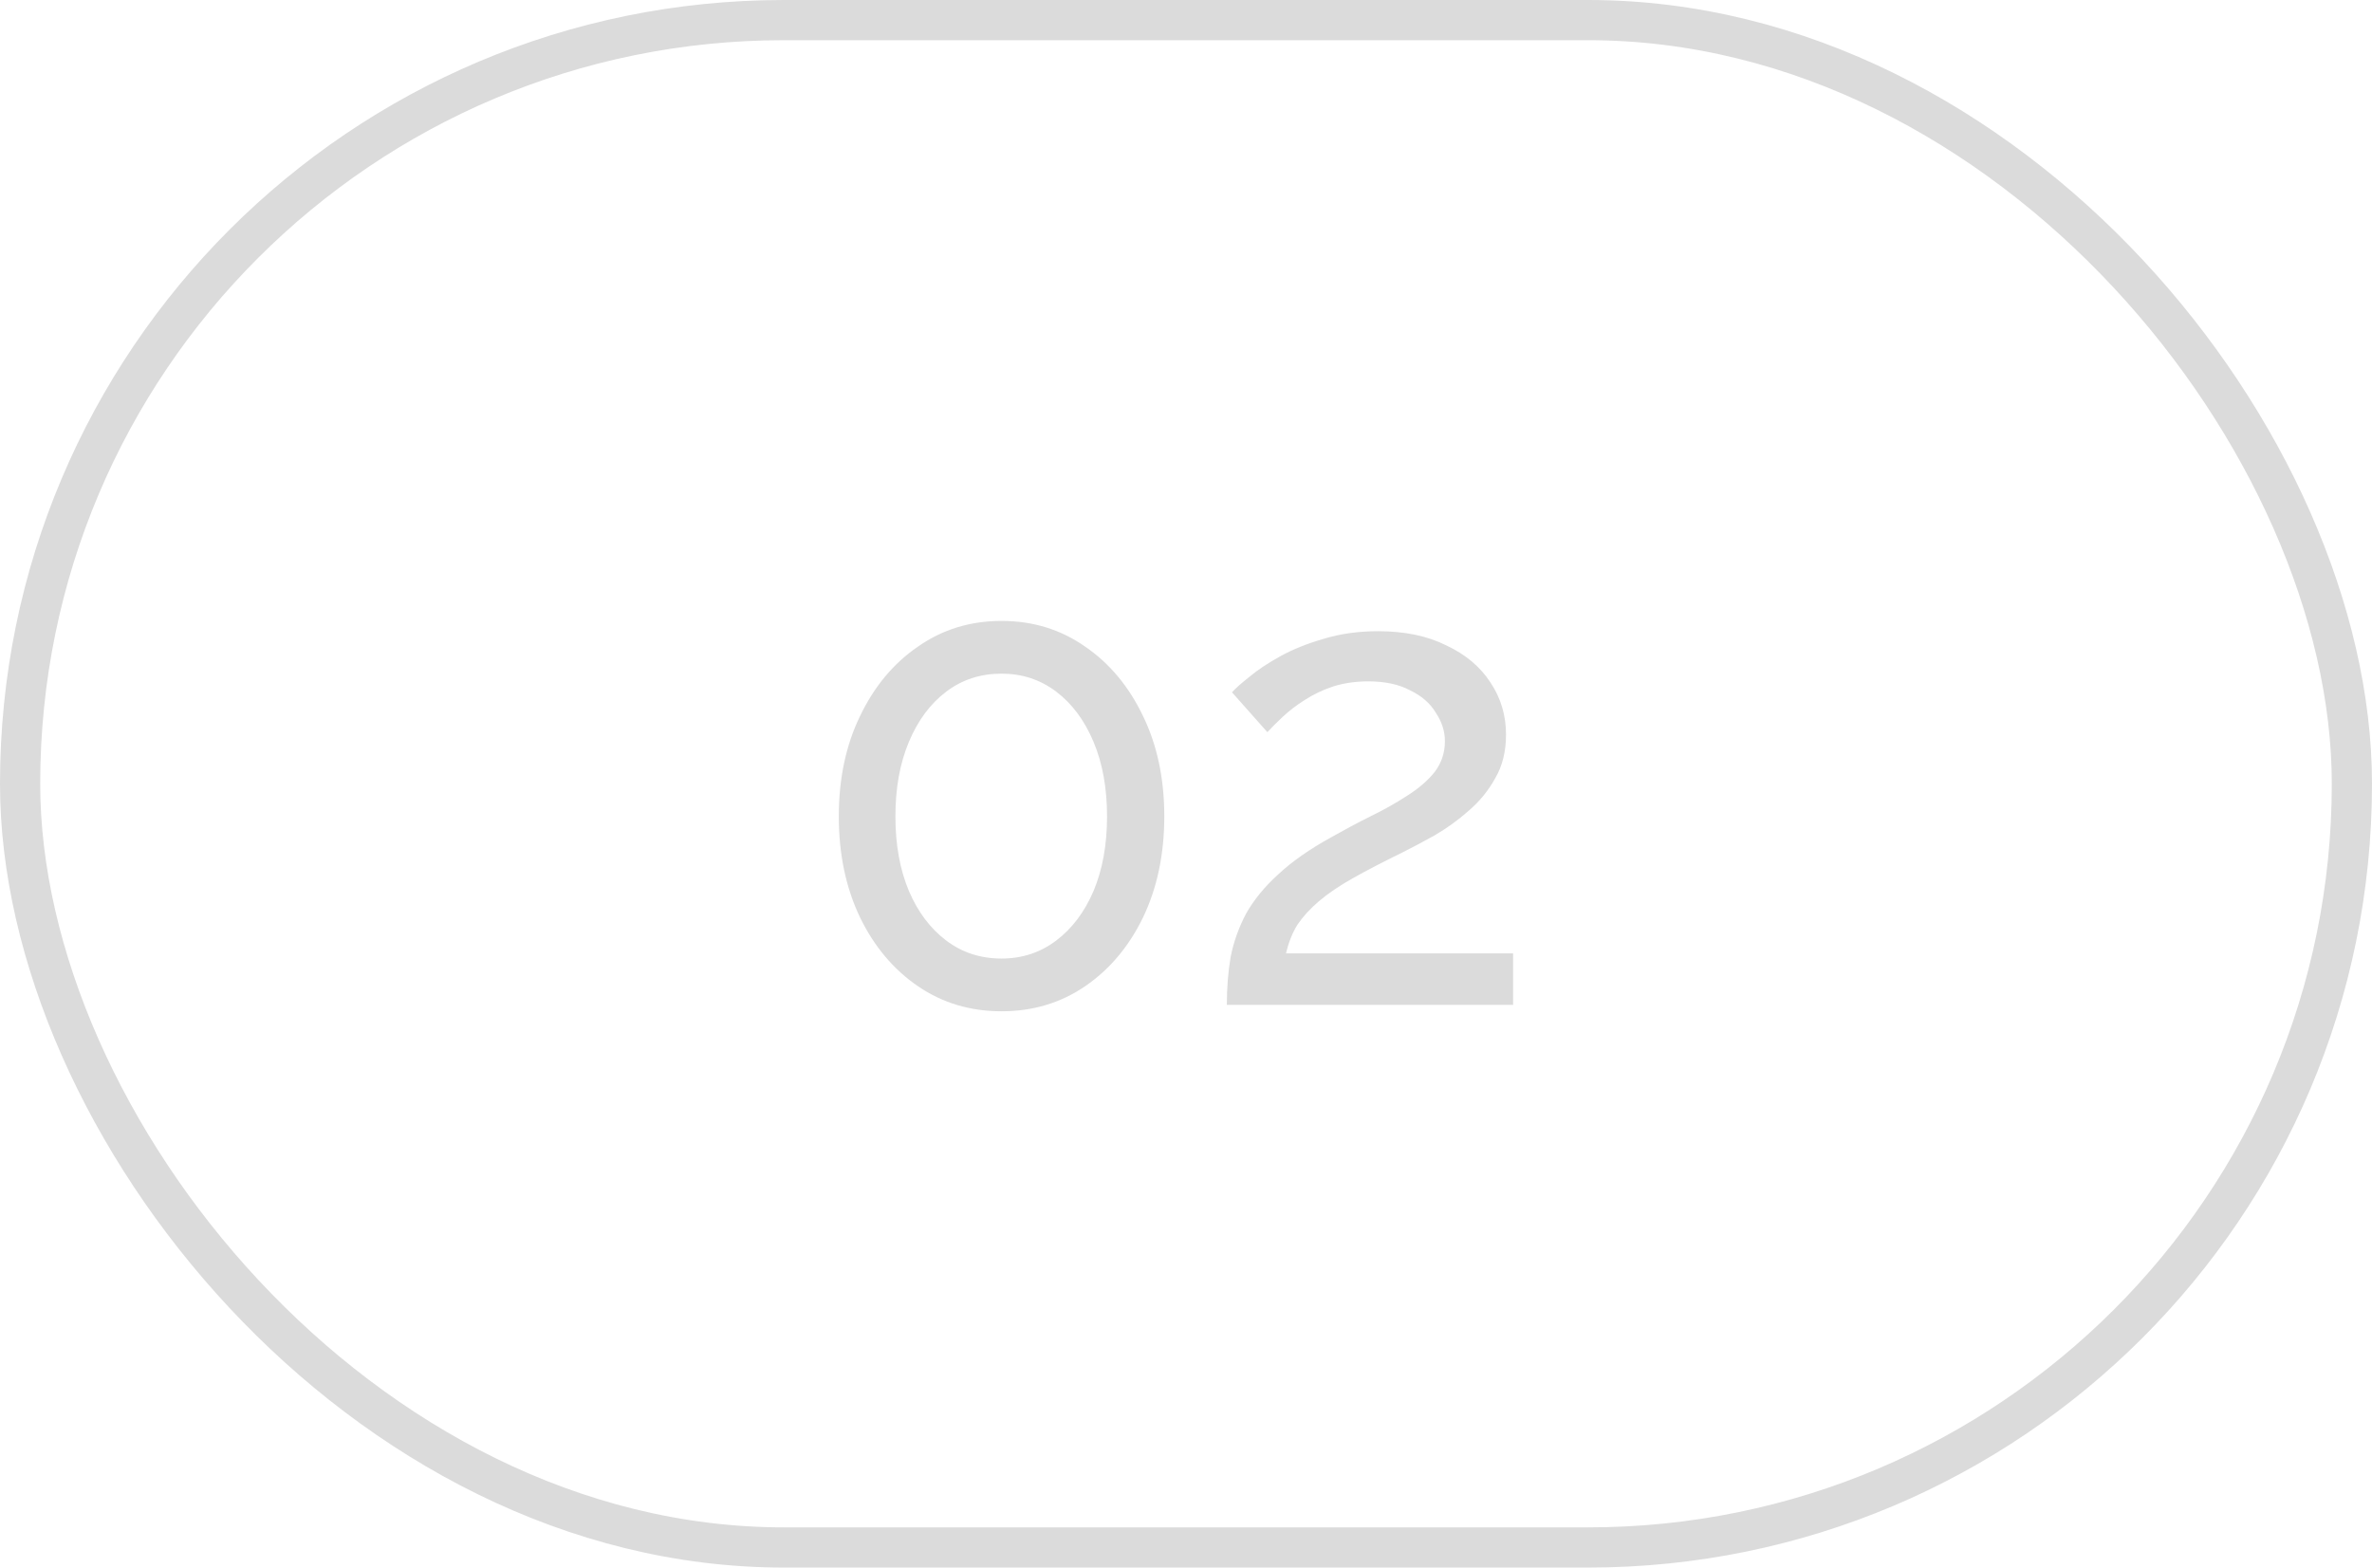 <?xml version="1.0" encoding="UTF-8"?> <svg xmlns="http://www.w3.org/2000/svg" width="59" height="39" viewBox="0 0 59 39" fill="none"><rect x="0.5" y="0.5" width="58" height="38" rx="19" stroke="#DBDBDB"></rect><path d="M28.96 20.312C28.96 21.251 28.784 22.088 28.432 22.824C28.08 23.549 27.6 24.12 26.992 24.536C26.384 24.952 25.691 25.16 24.912 25.16C24.133 25.16 23.44 24.952 22.832 24.536C22.224 24.12 21.744 23.549 21.392 22.824C21.04 22.088 20.864 21.251 20.864 20.312C20.864 19.373 21.04 18.541 21.392 17.816C21.744 17.08 22.224 16.504 22.832 16.088C23.44 15.661 24.133 15.448 24.912 15.448C25.691 15.448 26.384 15.661 26.992 16.088C27.6 16.504 28.08 17.08 28.432 17.816C28.784 18.541 28.96 19.373 28.96 20.312ZM27.536 20.312C27.536 19.608 27.424 18.989 27.2 18.456C26.976 17.923 26.667 17.507 26.272 17.208C25.877 16.909 25.424 16.76 24.912 16.76C24.389 16.76 23.931 16.909 23.536 17.208C23.141 17.507 22.832 17.923 22.608 18.456C22.384 18.989 22.272 19.608 22.272 20.312C22.272 21.016 22.384 21.635 22.608 22.168C22.832 22.691 23.141 23.101 23.536 23.4C23.931 23.699 24.389 23.848 24.912 23.848C25.424 23.848 25.877 23.699 26.272 23.4C26.667 23.101 26.976 22.691 27.2 22.168C27.424 21.635 27.536 21.016 27.536 20.312ZM30.516 25C30.516 24.573 30.548 24.173 30.612 23.8C30.687 23.427 30.815 23.069 30.996 22.728C31.188 22.387 31.455 22.061 31.796 21.752C32.138 21.432 32.58 21.123 33.124 20.824C33.444 20.643 33.764 20.472 34.084 20.312C34.415 20.152 34.719 19.981 34.996 19.8C35.284 19.619 35.514 19.421 35.684 19.208C35.855 18.984 35.94 18.728 35.94 18.44C35.94 18.195 35.865 17.96 35.716 17.736C35.578 17.501 35.364 17.315 35.076 17.176C34.799 17.027 34.452 16.952 34.036 16.952C33.716 16.952 33.423 16.995 33.156 17.08C32.9 17.165 32.666 17.277 32.452 17.416C32.249 17.544 32.068 17.683 31.908 17.832C31.759 17.971 31.631 18.099 31.524 18.216L30.644 17.224C30.73 17.128 30.873 17 31.076 16.84C31.279 16.669 31.535 16.499 31.844 16.328C32.154 16.157 32.511 16.013 32.916 15.896C33.332 15.768 33.785 15.704 34.276 15.704C34.938 15.704 35.503 15.821 35.972 16.056C36.452 16.28 36.82 16.589 37.076 16.984C37.332 17.368 37.46 17.8 37.46 18.28C37.46 18.696 37.37 19.059 37.188 19.368C37.017 19.677 36.794 19.949 36.516 20.184C36.249 20.419 35.967 20.621 35.668 20.792C35.38 20.952 35.119 21.091 34.884 21.208C34.404 21.443 33.993 21.656 33.652 21.848C33.311 22.04 33.028 22.232 32.804 22.424C32.591 22.605 32.415 22.797 32.276 23C32.148 23.203 32.052 23.443 31.988 23.72H37.636V25H30.516Z" fill="#DBDBDB"></path></svg> 